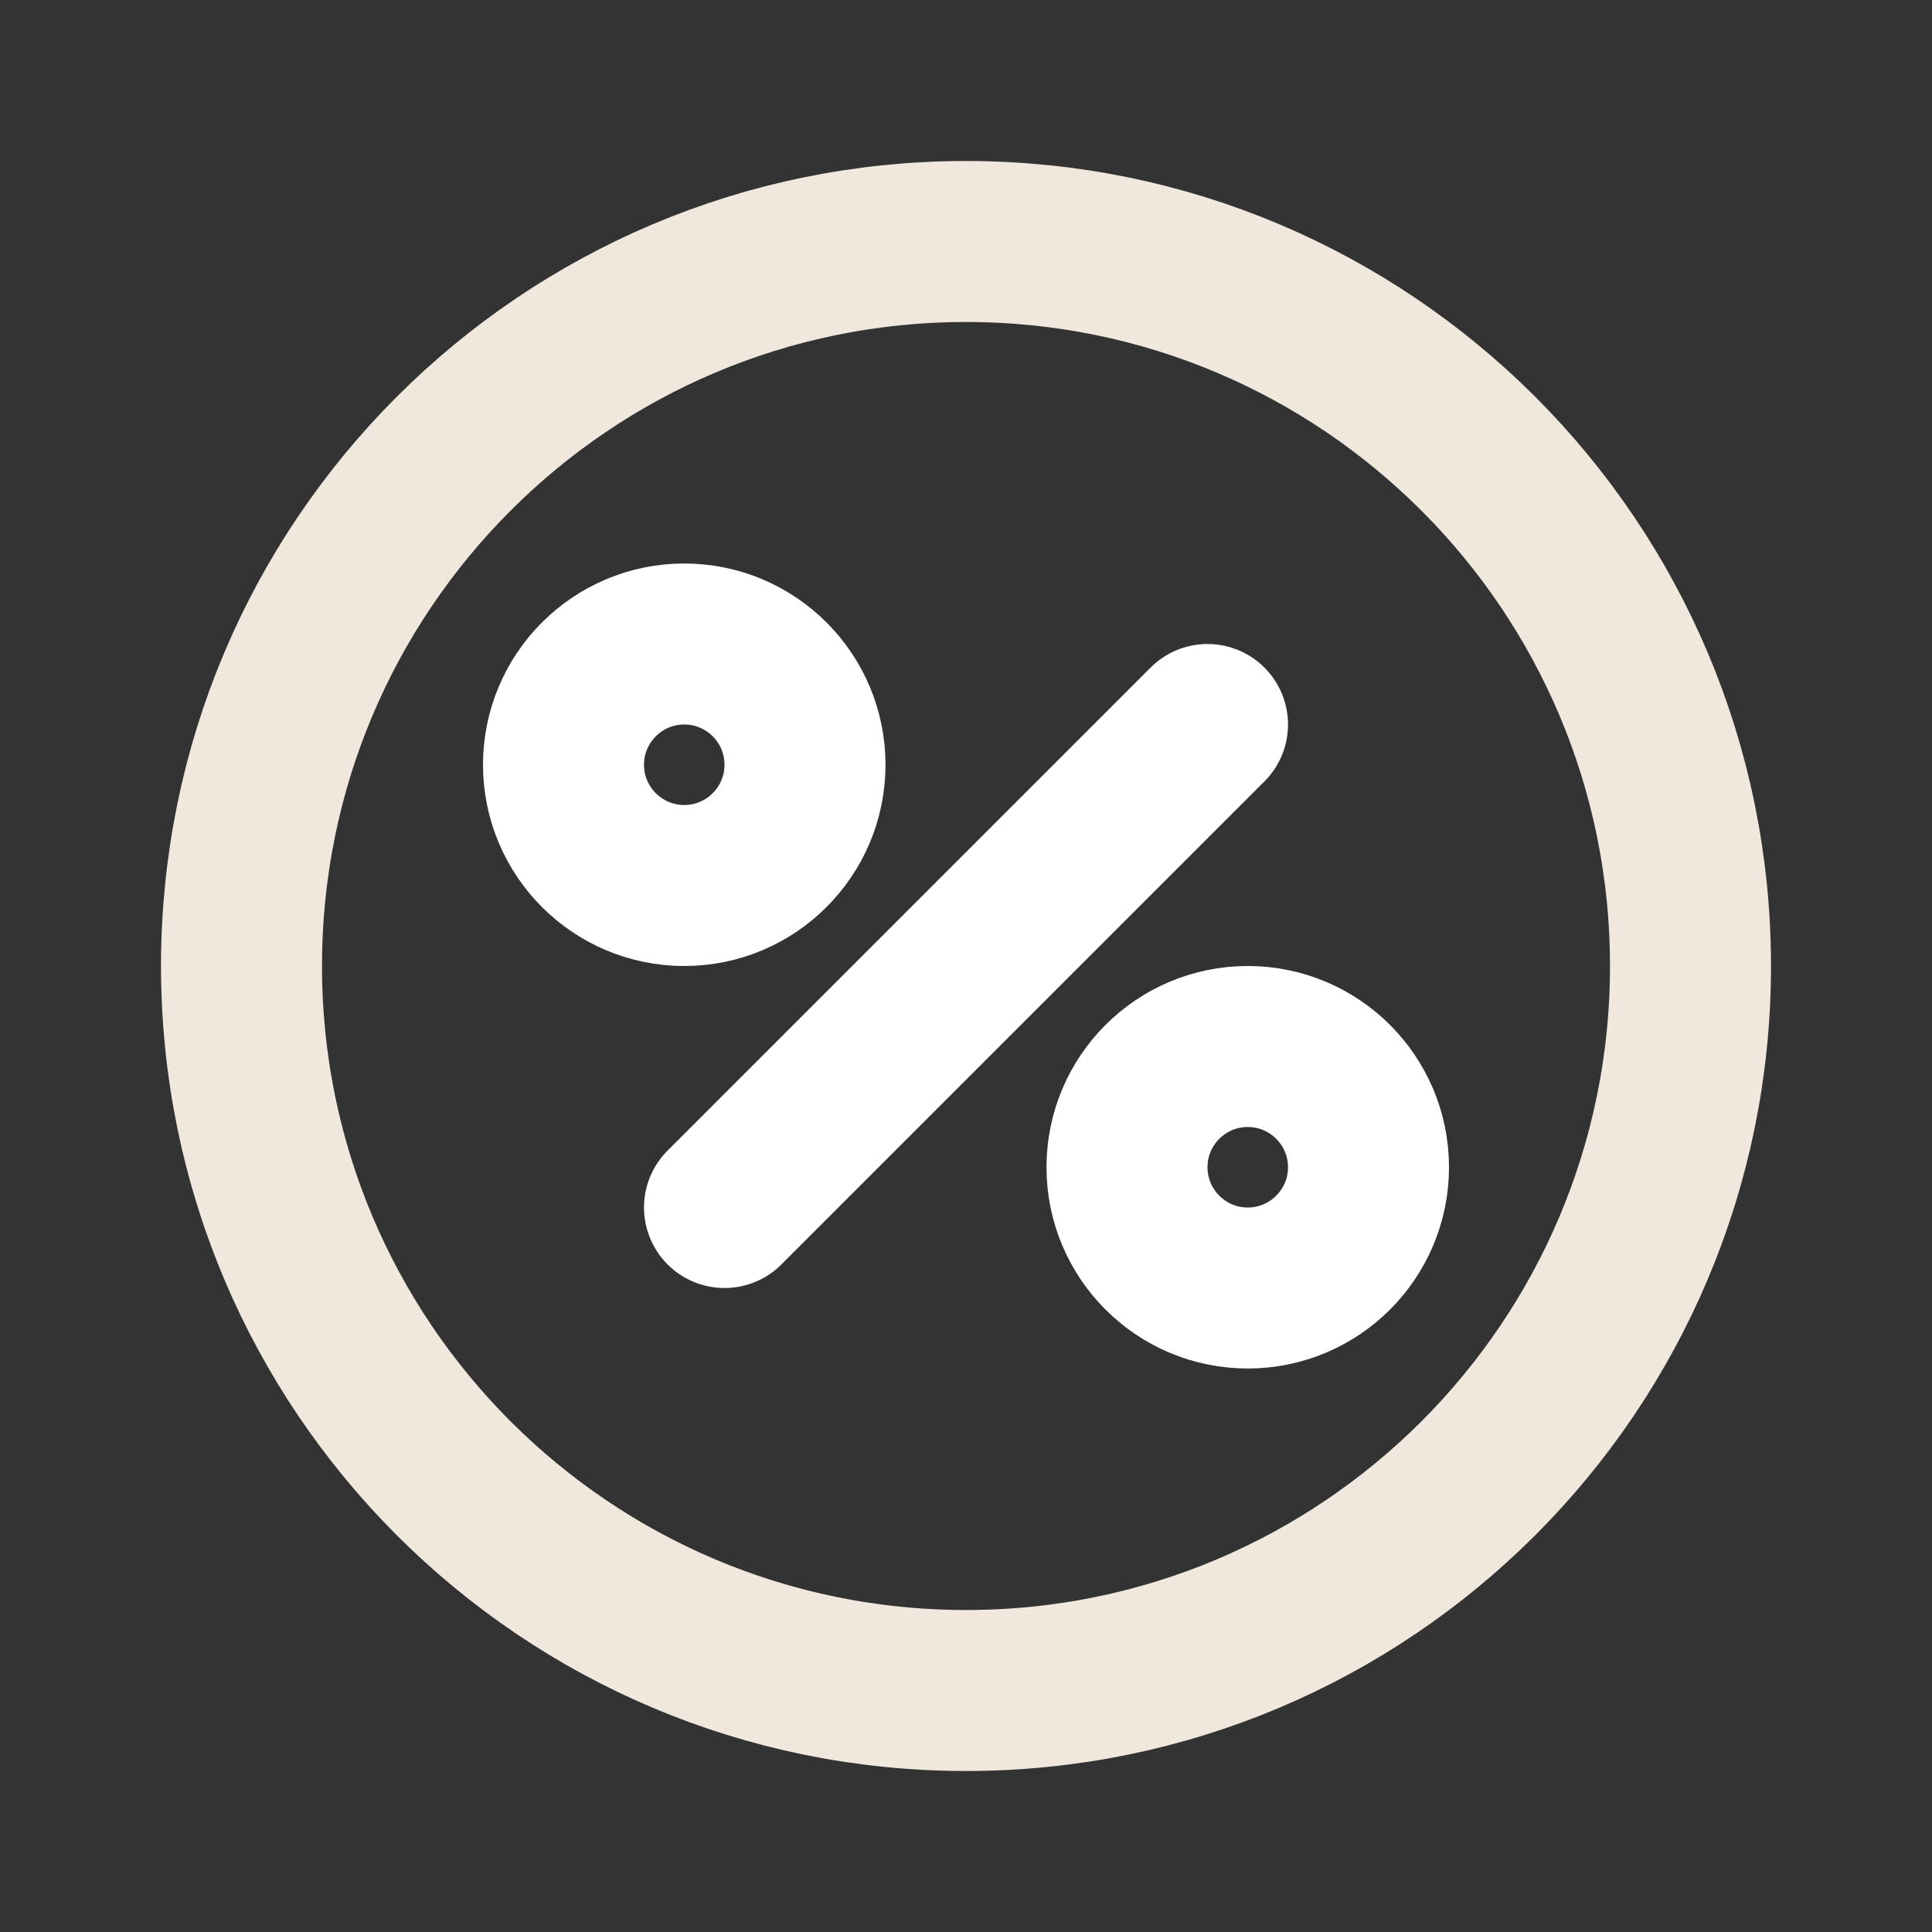 <svg width="24" height="24" viewBox="0 0 24 24" fill="none" xmlns="http://www.w3.org/2000/svg">
<rect x="0" y="0" width="24" height="24" fill="#333333" stroke="none"/>
<path d="M21 12C21 16.971 16.971 21 12 21C7.029 21 3 16.971 3 12C3 7.029 7.029 3 12 3C16.971 3 21 7.029 21 12Z" stroke="#F0E8DD" stroke-width="2" stroke-linecap="round" stroke-linejoin="round"/>
<path d="M9 15L15 9M10 9.5C10 10.328 9.328 11 8.5 11C7.672 11 7 10.328 7 9.5C7 8.672 7.672 8 8.5 8C9.328 8 10 8.672 10 9.5ZM17 14.5C17 15.328 16.328 16 15.5 16C14.672 16 14 15.328 14 14.5C14 13.672 14.672 13 15.5 13C16.328 13 17 13.672 17 14.5Z" stroke="white" stroke-width="2" stroke-linecap="round" stroke-linejoin="round"/>
</svg>
